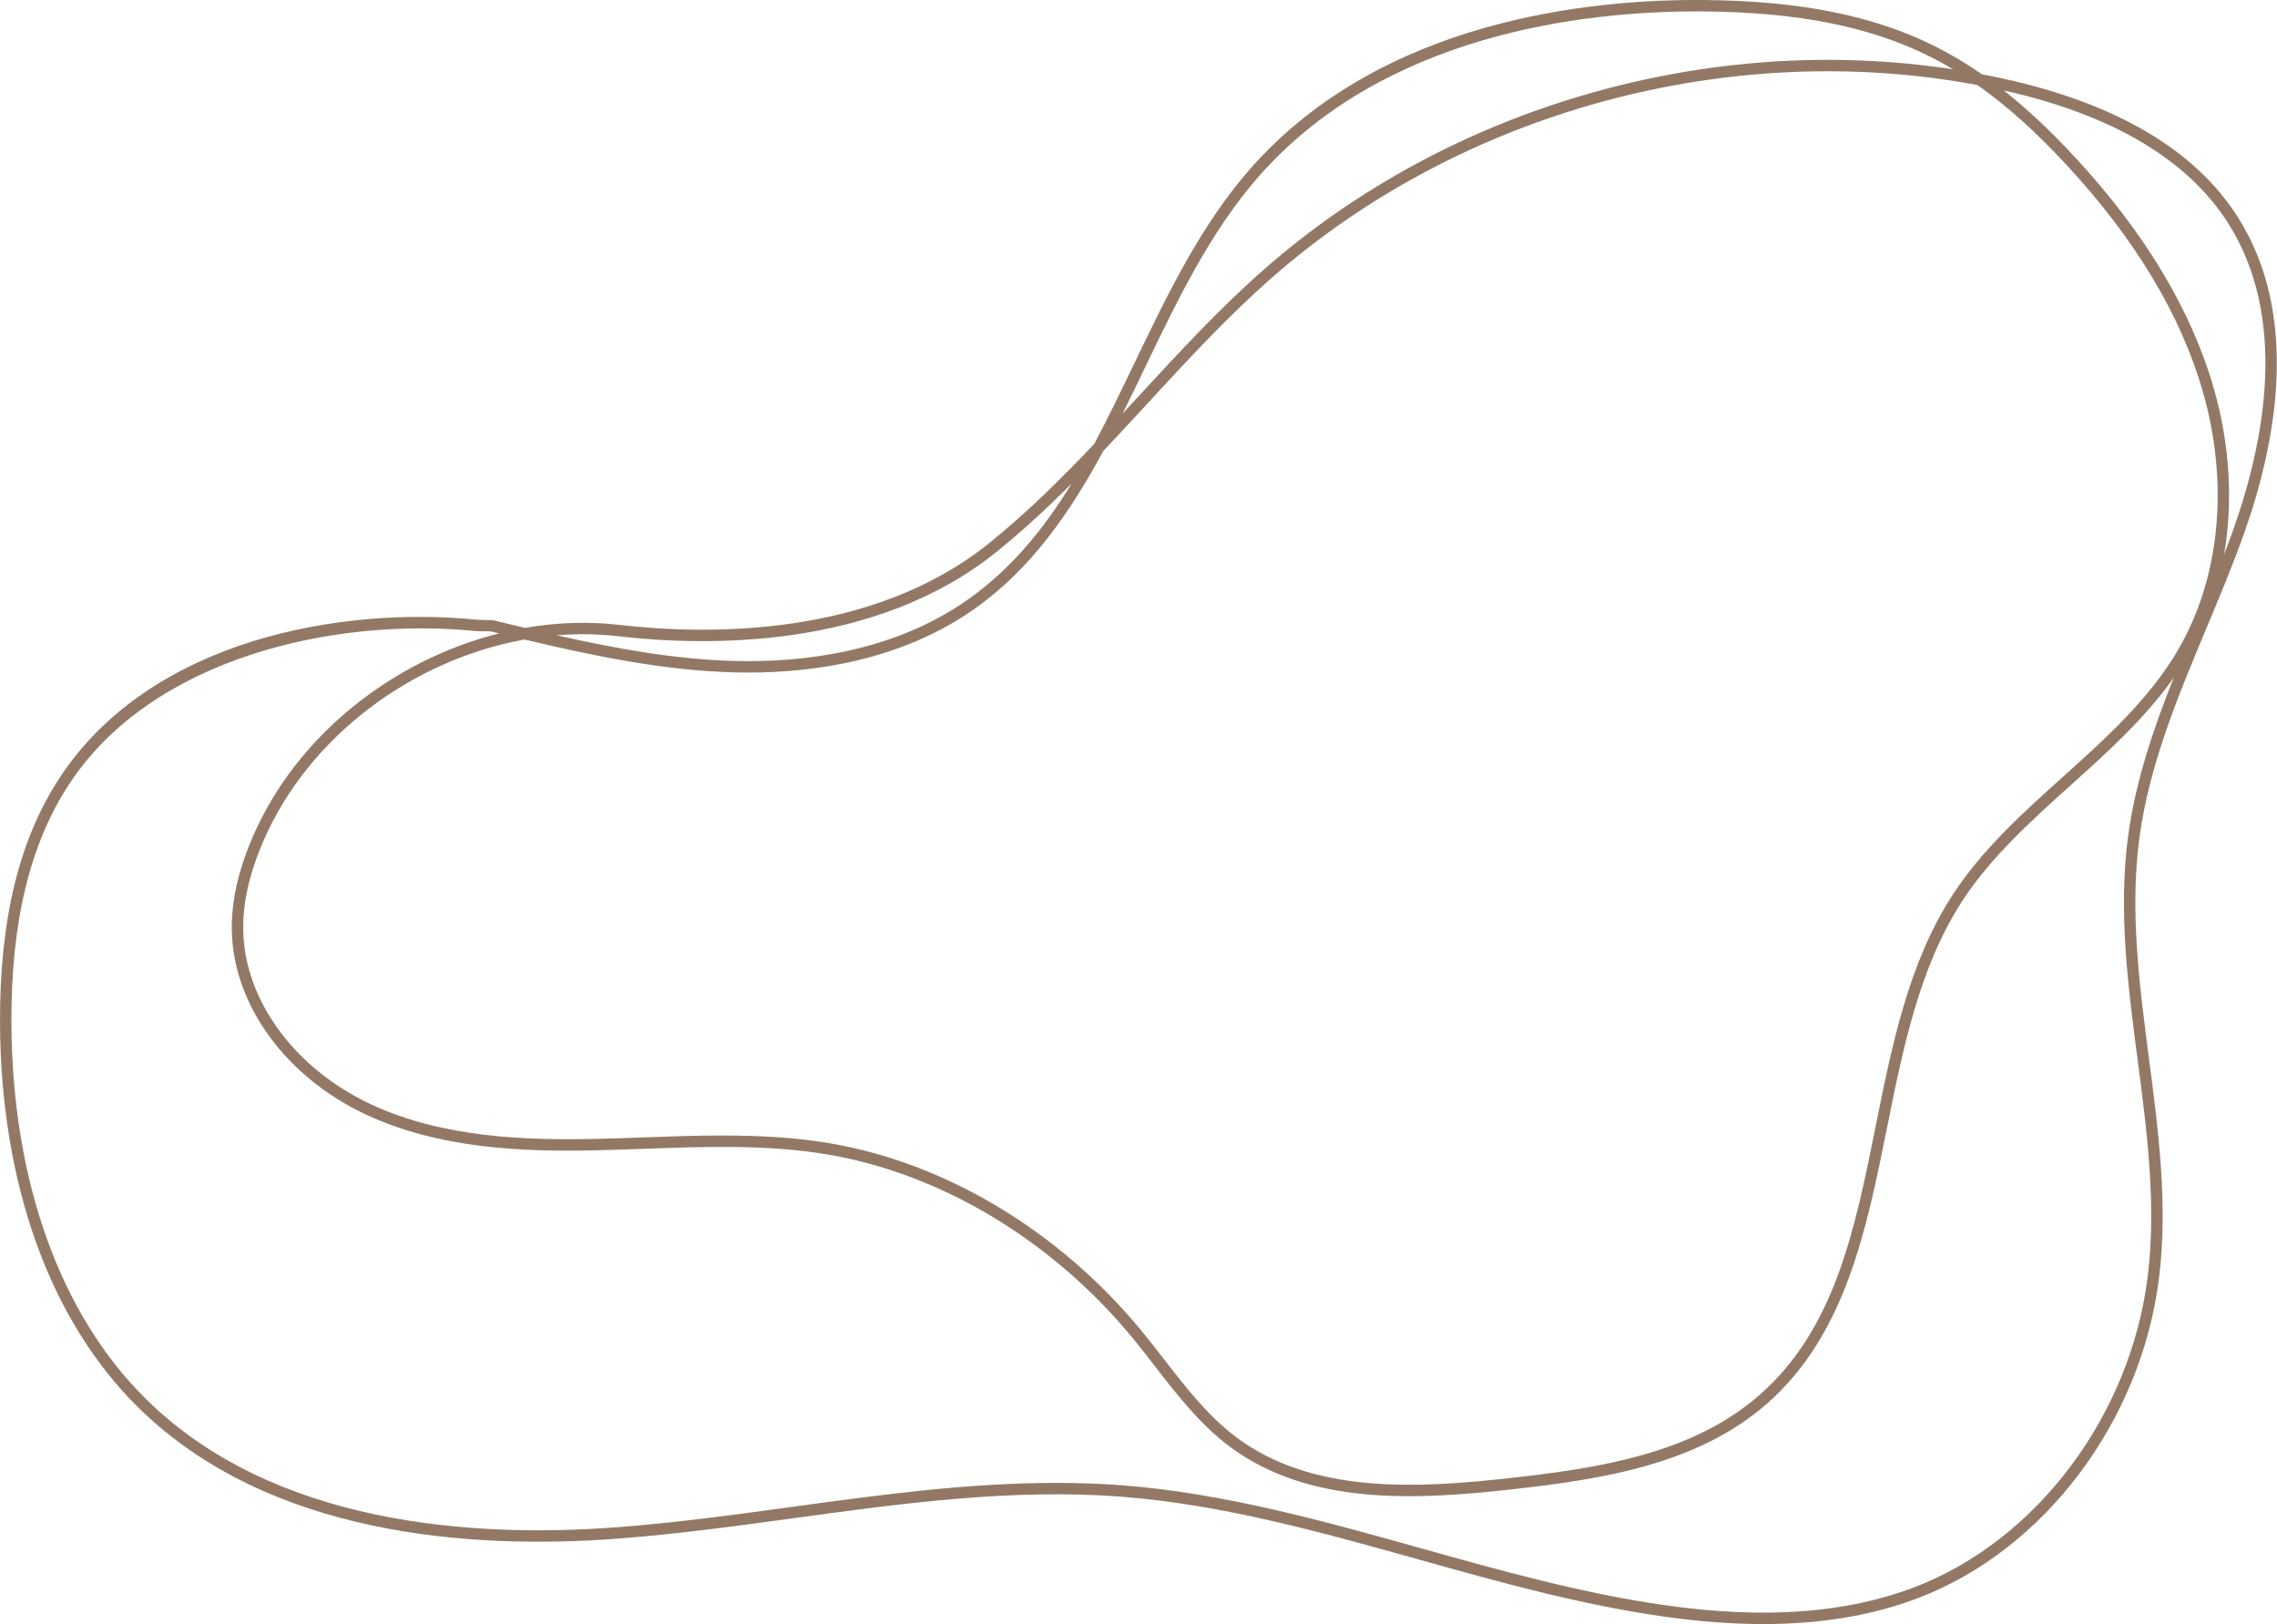 <?xml version="1.0" encoding="UTF-8"?><svg xmlns="http://www.w3.org/2000/svg" xmlns:xlink="http://www.w3.org/1999/xlink" height="354.2" preserveAspectRatio="xMidYMid meet" version="1.0" viewBox="0.0 0.0 496.6 354.2" width="496.6" zoomAndPan="magnify"><defs><clipPath id="a"><path d="M 0 0 L 496.559 0 L 496.559 354.191 L 0 354.191 Z M 0 0"/></clipPath></defs><g><g clip-path="url(#a)" id="change1_1"><path d="M 370.039 2.488 C 345.379 2.488 301.855 7.383 274.535 38.469 C 263.98 50.477 256.738 65.547 249.738 80.117 C 248.125 83.473 246.504 86.848 244.832 90.199 C 246.012 88.926 247.184 87.652 248.355 86.387 C 257.016 76.984 265.977 67.266 275.754 58.684 C 316.207 23.18 372.848 6.969 425.996 15.125 C 424.293 14.109 422.586 13.172 420.855 12.309 C 407.836 5.805 392.234 2.688 371.762 2.496 C 371.199 2.488 370.621 2.488 370.039 2.488 Z M 437.02 19.73 C 442.145 23.773 447.293 28.613 452.648 34.402 C 467.84 50.828 478.008 67.809 482.863 84.875 C 486.336 97.07 487.031 109.461 485.062 120.914 C 485.754 119.117 486.422 117.316 487.062 115.52 C 493.852 96.426 499.156 69.309 485.867 48.551 C 476.992 34.691 460.559 24.996 437.02 19.73 Z M 121.438 138.551 C 134.211 141.434 147.238 143.82 160.359 144.152 C 174.301 144.496 194.371 142.48 210.953 130.855 C 220.531 124.141 227.629 115.375 233.688 105.5 C 228.461 110.73 223.027 115.781 217.273 120.41 C 190.902 141.609 154.301 141.008 134.828 138.758 C 130.383 138.246 125.895 138.188 121.438 138.551 Z M 157.551 247.637 C 165.371 247.637 173.223 248.023 180.945 249.328 C 206.305 253.621 231.09 268.527 248.945 290.219 C 250.629 292.266 252.281 294.398 253.879 296.457 C 258.605 302.562 263.5 308.879 269.691 313.496 C 286.34 325.906 309.18 324.574 329.273 322.352 C 348.844 320.188 369.164 317.008 383.746 304.223 C 400.188 289.812 404.516 268.289 409.098 245.504 C 412.613 228.004 416.254 209.906 425.875 195.133 C 432.316 185.242 441.266 177.195 449.914 169.418 C 459.223 161.051 468.844 152.398 475.125 141.551 C 484.191 125.887 486.141 105.477 480.469 85.555 C 475.719 68.867 465.742 52.227 450.82 36.094 C 444.082 28.812 437.691 23.066 431.27 18.551 C 377.234 8.414 318.742 24.27 277.395 60.555 C 267.719 69.051 258.805 78.723 250.188 88.074 C 247.039 91.488 243.859 94.938 240.617 98.359 C 233.41 111.703 224.875 124.137 212.383 132.895 C 195.246 144.91 174.602 147.004 160.297 146.641 C 144.707 146.25 129.348 143.02 114.391 139.473 C 89.973 143.875 67.422 160.539 57.508 183.266 C 54.367 190.473 52.906 196.957 53.055 203.09 C 53.414 218.273 64.336 233.086 80.875 240.82 C 96.449 248.102 114.469 248.723 130.039 248.375 C 133.531 248.297 137.027 248.172 140.527 248.047 C 146.145 247.844 151.84 247.637 157.551 247.637 Z M 230.352 323.395 C 235.145 323.395 239.93 323.559 244.707 323.926 C 266.969 325.633 288.82 331.754 309.953 337.672 C 327.375 342.551 345.391 347.598 363.508 350.129 C 384.957 353.129 402.602 351.836 417.449 346.184 C 444.152 336.012 464.629 308.773 468.398 278.406 C 470.34 262.766 468.238 246.684 466.203 231.137 C 464.109 215.121 461.941 198.562 464.133 182.309 C 465.738 170.375 469.652 158.914 474.078 147.785 C 467.812 156.676 459.582 164.078 451.582 171.27 C 443.051 178.941 434.227 186.875 427.961 196.492 C 418.602 210.867 415.012 228.727 411.539 245.996 C 407.078 268.184 402.465 291.129 385.391 306.098 C 370.266 319.355 349.512 322.621 329.551 324.828 C 308.977 327.105 285.574 328.445 268.203 315.492 C 261.738 310.672 256.738 304.223 251.906 297.984 C 250.324 295.938 248.684 293.82 247.023 291.805 C 229.543 270.566 205.305 255.98 180.527 251.785 C 167.418 249.566 153.793 250.059 140.617 250.535 C 137.109 250.66 133.598 250.789 130.098 250.867 C 114.234 251.227 95.855 250.574 79.82 243.074 C 62.43 234.945 50.945 219.27 50.562 203.148 C 50.41 196.645 51.934 189.816 55.227 182.27 C 64.762 160.402 85.629 143.969 108.828 138.137 C 108.223 137.988 107.621 137.844 107.02 137.699 L 104.043 137.652 C 72.785 134.457 33.172 143.512 15.129 170.938 C 6.516 184.035 2.383 201.125 2.492 223.191 C 2.664 257.484 13.07 286.566 31.793 305.07 C 59.543 332.5 102.875 335.449 134.34 333.09 C 147.18 332.129 160.223 330.344 172.832 328.621 C 191.672 326.043 211.023 323.395 230.352 323.395 Z M 384.59 354.191 C 377.875 354.191 370.75 353.656 363.16 352.598 C 344.879 350.039 326.781 344.973 309.285 340.07 C 288.266 334.184 266.535 328.098 244.52 326.41 C 220.719 324.582 196.547 327.891 173.172 331.09 C 160.523 332.816 147.441 334.605 134.527 335.574 C 102.547 337.973 58.461 334.934 30.043 306.844 C 10.844 287.867 0.176 258.164 0.004 223.203 C -0.109 200.633 4.156 183.09 13.047 169.57 C 32.926 139.348 74.586 132.152 104.242 135.168 L 107.469 135.242 C 109.801 135.809 112.141 136.375 114.488 136.934 C 121.305 135.75 128.25 135.492 135.113 136.285 C 154.199 138.484 190.051 139.102 215.711 118.469 C 223.871 111.906 231.402 104.449 238.629 96.84 C 241.691 91.109 244.566 85.125 247.492 79.035 C 254.566 64.312 261.883 49.09 272.664 36.824 C 301.289 4.254 346.996 -0.234 371.785 0.004 C 392.648 0.199 408.598 3.398 421.969 10.078 C 425.449 11.82 428.863 13.844 432.258 16.199 C 433.891 16.512 435.52 16.848 437.145 17.207 C 461.574 22.598 478.672 32.691 487.965 47.207 C 501.797 68.812 496.387 96.734 489.41 116.355 C 486.918 123.359 483.992 130.352 481.16 137.117 C 475.051 151.727 468.73 166.832 466.602 182.641 C 464.453 198.566 466.598 214.961 468.672 230.812 C 470.727 246.516 472.852 262.754 470.871 278.711 C 466.988 309.973 445.879 338.023 418.336 348.512 C 408.375 352.305 397.223 354.188 384.59 354.191" fill="#937965"/></g></g></svg>